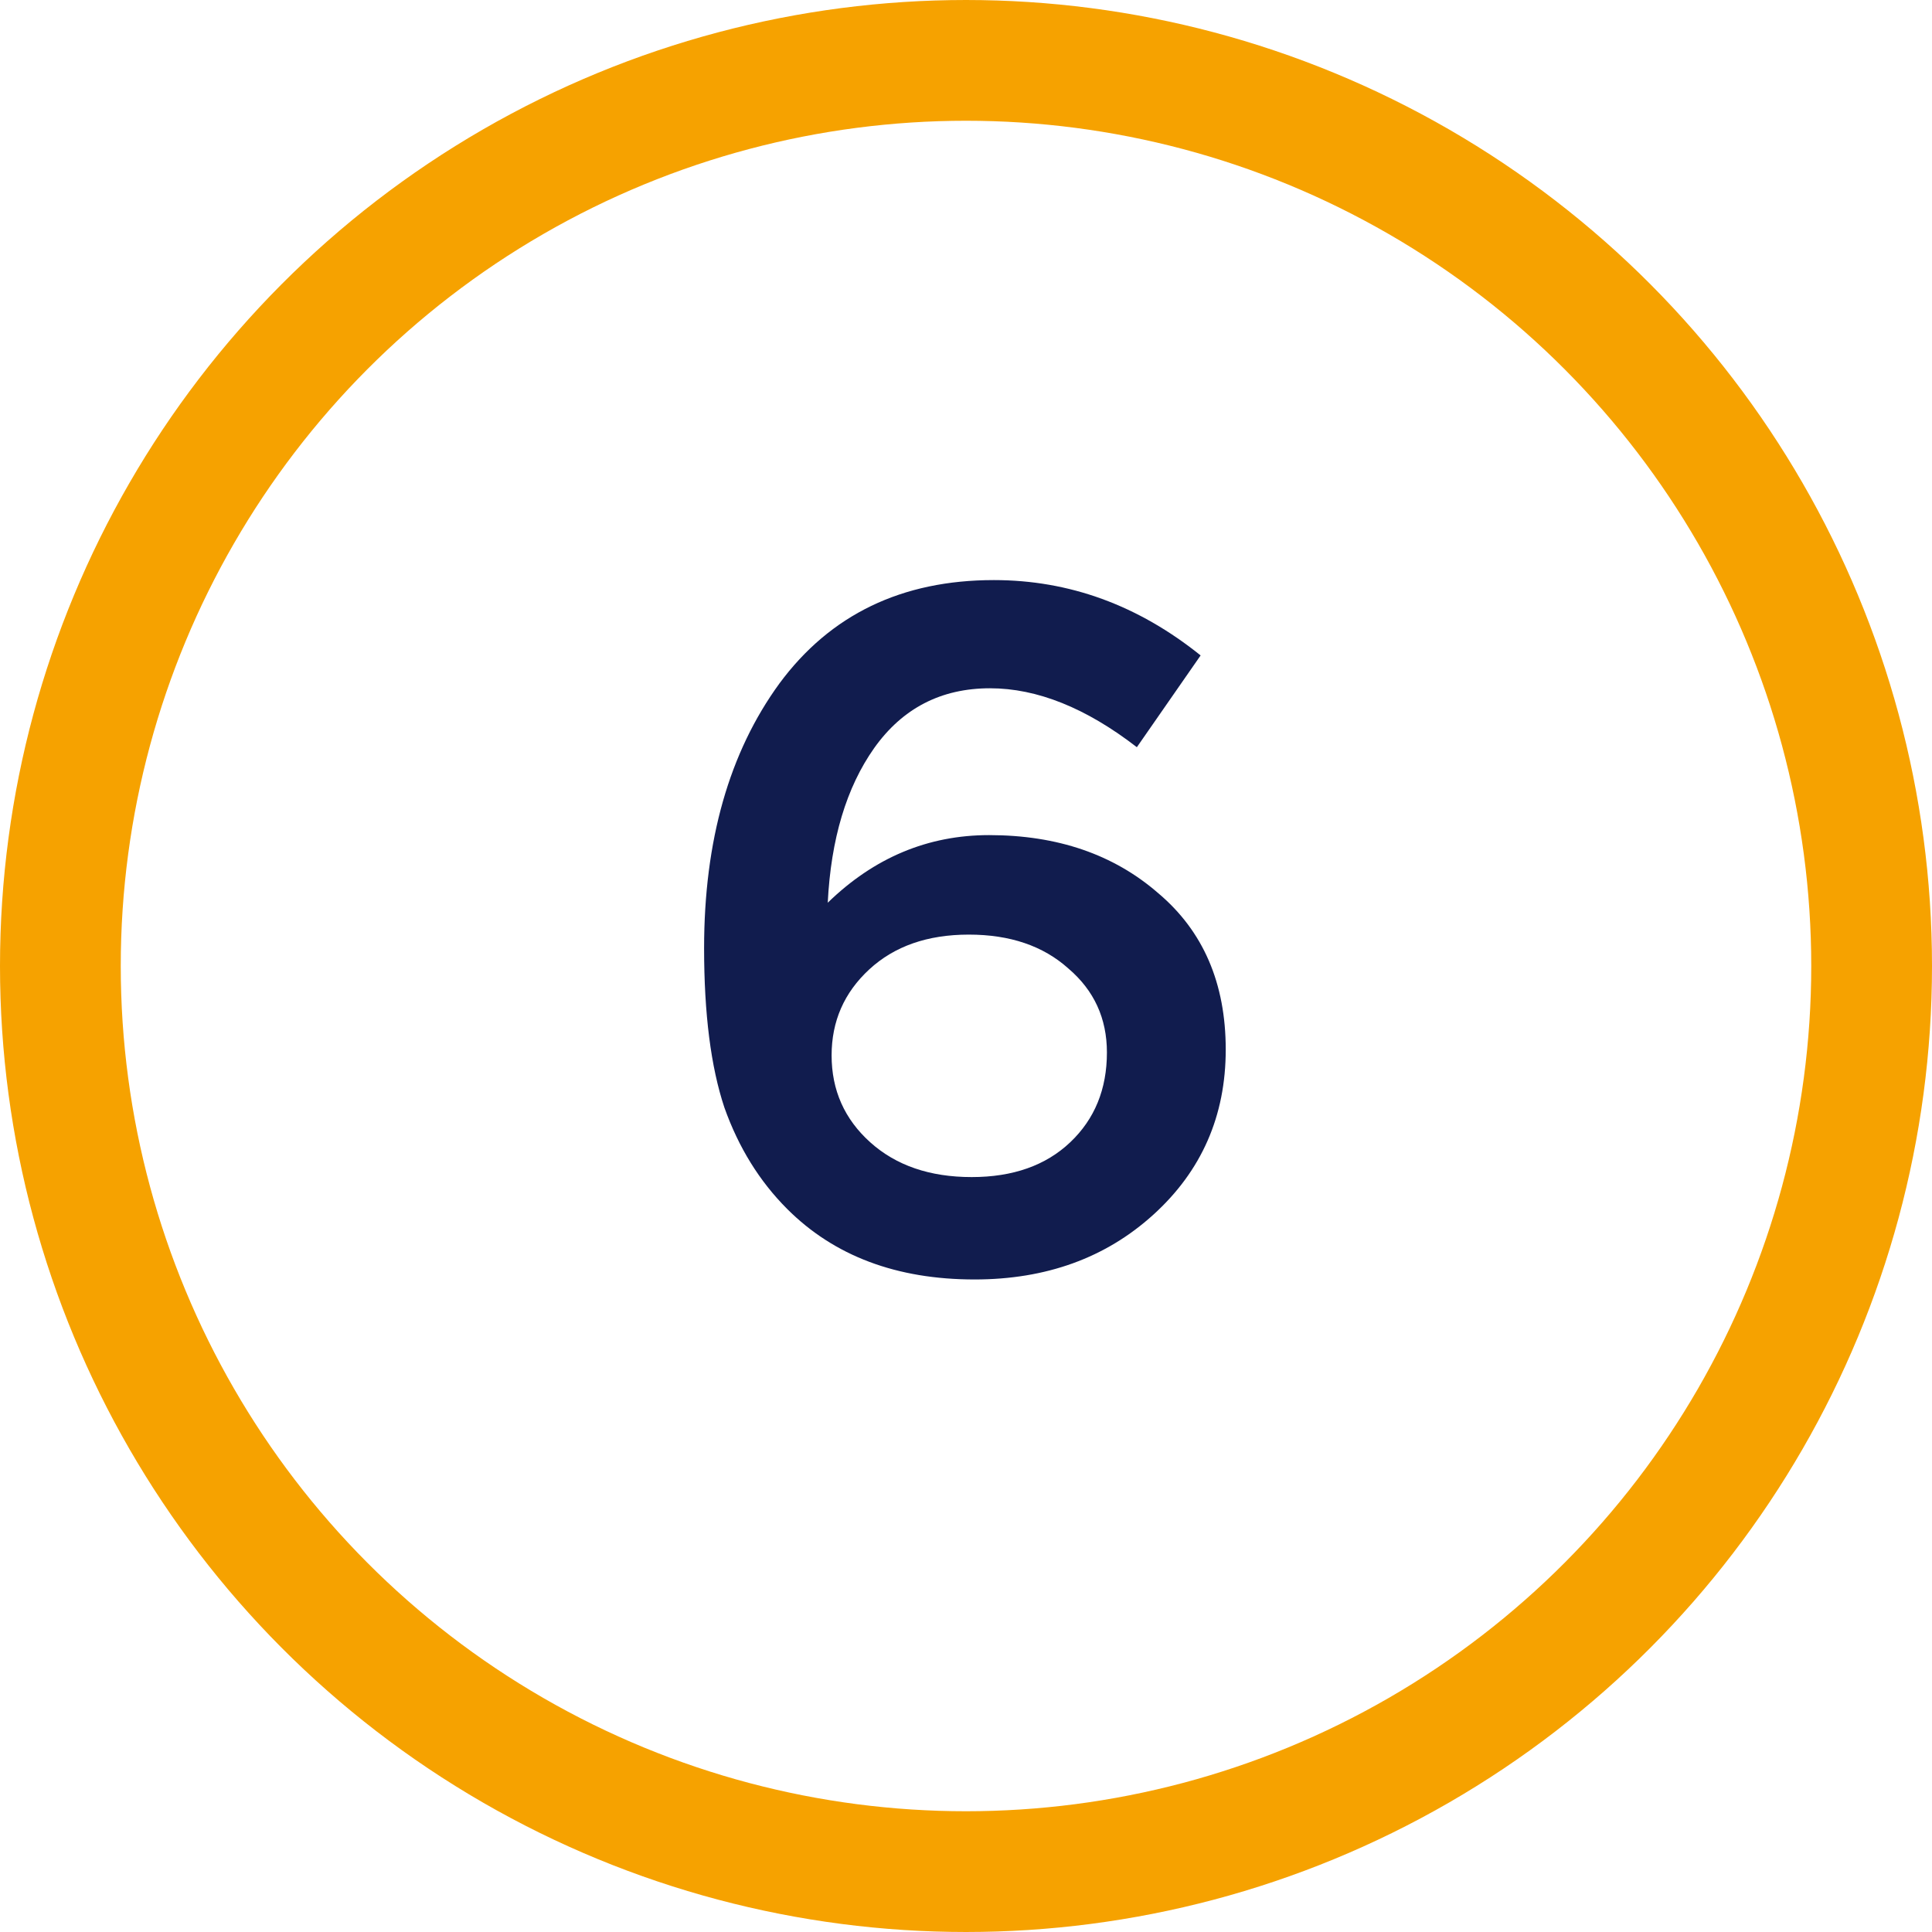<svg width="32" height="32" viewBox="0 0 32 32" fill="none" xmlns="http://www.w3.org/2000/svg">
<circle cx="16" cy="16" r="15" stroke="#F6A200" stroke-width="2"/>
<path d="M16.142 21.192C14.851 21.192 13.817 20.803 13.038 20.024C12.579 19.565 12.233 19.005 11.998 18.344C11.774 17.672 11.662 16.792 11.662 15.704C11.662 13.923 12.078 12.461 12.91 11.32C13.753 10.179 14.937 9.608 16.462 9.608C17.71 9.608 18.851 10.024 19.886 10.856L18.83 12.376C17.987 11.725 17.177 11.4 16.398 11.4C15.587 11.4 14.947 11.731 14.478 12.392C14.019 13.043 13.763 13.896 13.71 14.952C14.478 14.205 15.369 13.832 16.382 13.832C17.513 13.832 18.446 14.152 19.182 14.792C19.929 15.421 20.302 16.285 20.302 17.384C20.302 18.483 19.902 19.395 19.102 20.12C18.313 20.835 17.326 21.192 16.142 21.192ZM16.094 19.496C16.777 19.496 17.321 19.304 17.726 18.92C18.131 18.536 18.334 18.04 18.334 17.432C18.334 16.867 18.121 16.403 17.694 16.04C17.278 15.667 16.729 15.48 16.046 15.48C15.363 15.48 14.814 15.672 14.398 16.056C13.982 16.44 13.774 16.915 13.774 17.48C13.774 18.056 13.987 18.536 14.414 18.92C14.841 19.304 15.401 19.496 16.094 19.496Z" fill="#111C4E"/>
</svg>
